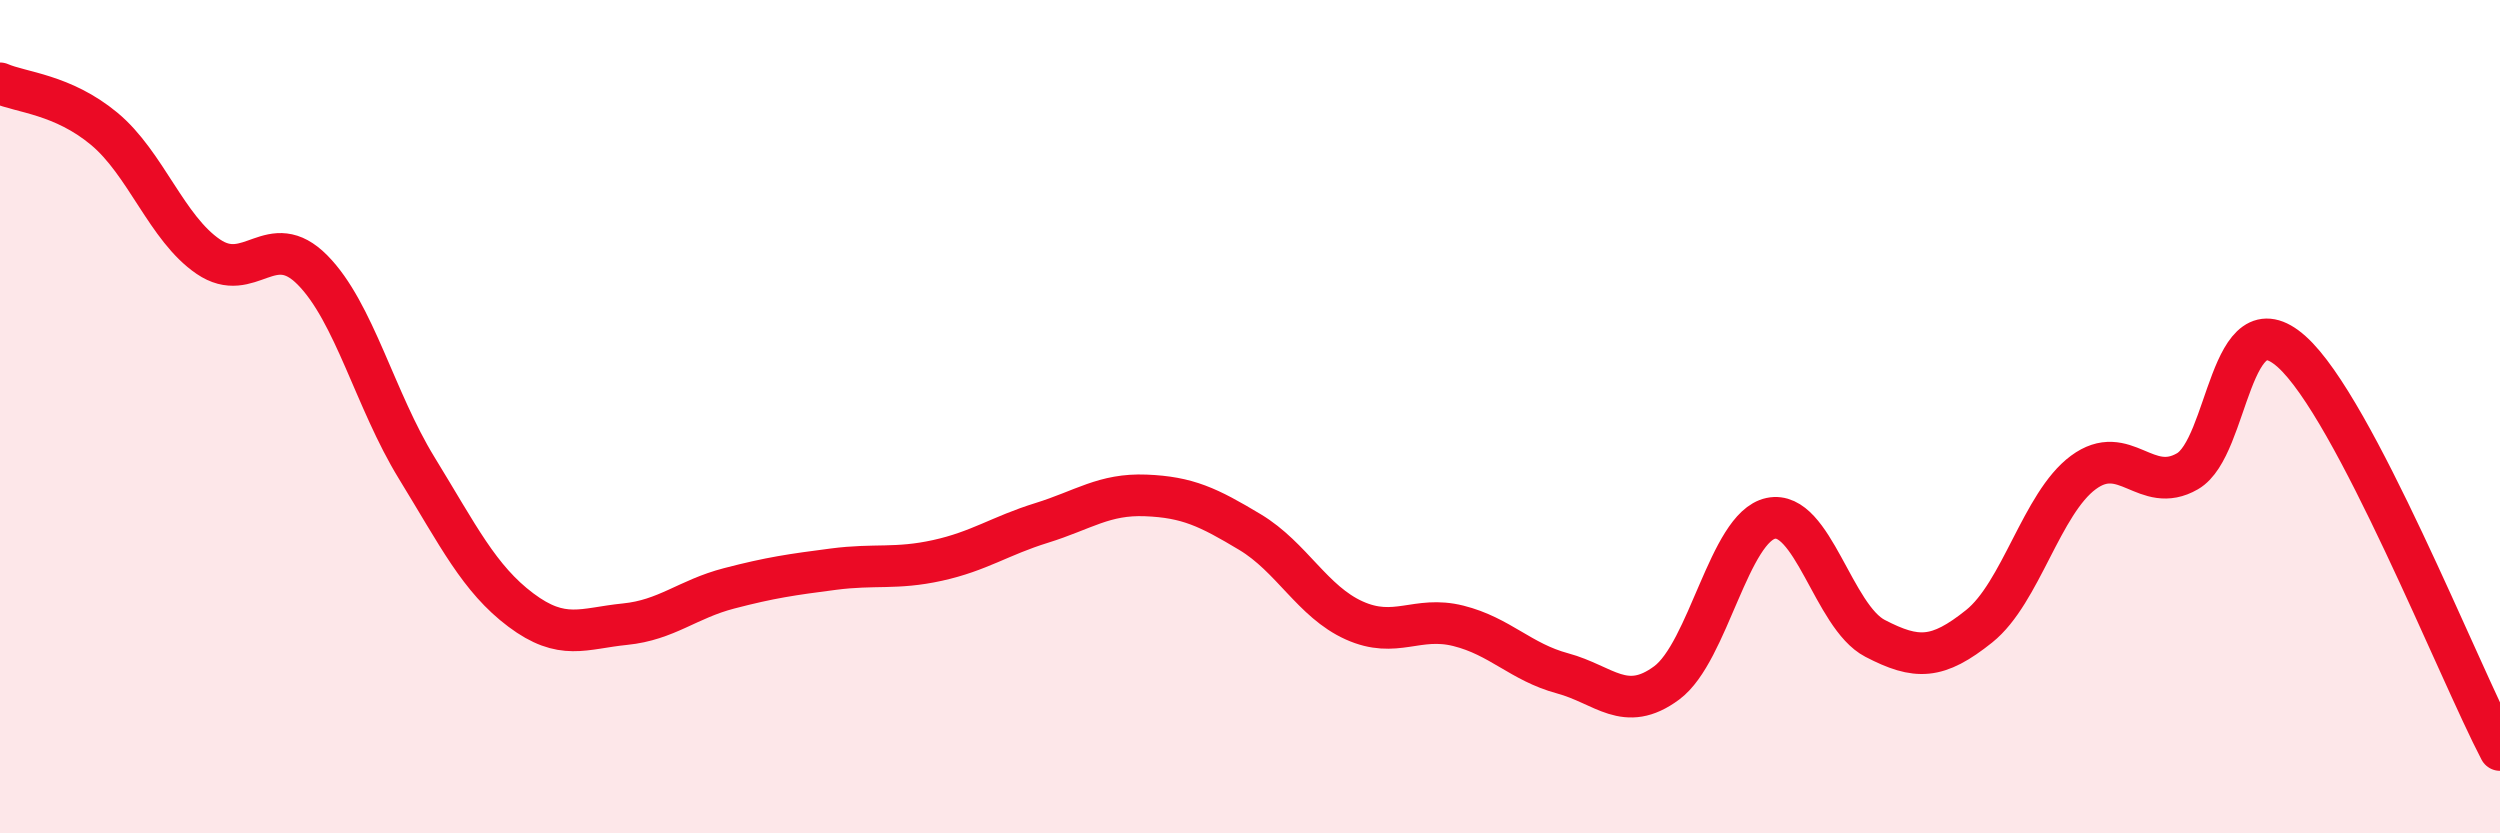 
    <svg width="60" height="20" viewBox="0 0 60 20" xmlns="http://www.w3.org/2000/svg">
      <path
        d="M 0,2 C 0.5,2.22 1.5,2.26 2.5,3.09 C 3.5,3.92 4,5.48 5,6.16 C 6,6.84 6.5,5.47 7.5,6.48 C 8.5,7.49 9,9.6 10,11.23 C 11,12.86 11.5,13.89 12.5,14.64 C 13.5,15.39 14,15.08 15,14.98 C 16,14.88 16.5,14.38 17.5,14.12 C 18.5,13.86 19,13.79 20,13.66 C 21,13.53 21.5,13.67 22.5,13.45 C 23.5,13.23 24,12.86 25,12.55 C 26,12.24 26.5,11.85 27.5,11.89 C 28.5,11.93 29,12.17 30,12.77 C 31,13.37 31.5,14.44 32.5,14.89 C 33.5,15.34 34,14.77 35,15.02 C 36,15.27 36.5,15.89 37.5,16.16 C 38.5,16.43 39,17.13 40,16.39 C 41,15.65 41.5,12.65 42.5,12.44 C 43.5,12.23 44,14.8 45,15.32 C 46,15.84 46.5,15.83 47.5,15.03 C 48.5,14.23 49,12.08 50,11.34 C 51,10.6 51.5,11.89 52.5,11.31 C 53.5,10.73 53.5,7.1 55,8.44 C 56.5,9.78 59,16.09 60,18L60 20L0 20Z"
        fill="#EB0A25"
        opacity="0.1"
        stroke-linecap="round"
        stroke-linejoin="round"
      />
      <path
        d="M 0,2 C 0.5,2.22 1.5,2.26 2.5,3.09 C 3.5,3.92 4,5.48 5,6.16 C 6,6.84 6.5,5.47 7.5,6.48 C 8.5,7.49 9,9.6 10,11.23 C 11,12.86 11.5,13.89 12.5,14.64 C 13.5,15.39 14,15.08 15,14.98 C 16,14.88 16.5,14.38 17.5,14.12 C 18.5,13.86 19,13.79 20,13.66 C 21,13.53 21.5,13.67 22.5,13.45 C 23.5,13.23 24,12.86 25,12.55 C 26,12.24 26.5,11.85 27.5,11.89 C 28.5,11.93 29,12.17 30,12.77 C 31,13.37 31.5,14.44 32.5,14.89 C 33.5,15.34 34,14.77 35,15.02 C 36,15.27 36.5,15.89 37.5,16.16 C 38.5,16.43 39,17.13 40,16.39 C 41,15.65 41.5,12.65 42.5,12.44 C 43.5,12.23 44,14.8 45,15.32 C 46,15.84 46.5,15.83 47.5,15.03 C 48.5,14.23 49,12.08 50,11.34 C 51,10.6 51.5,11.89 52.5,11.31 C 53.5,10.73 53.5,7.1 55,8.44 C 56.5,9.78 59,16.09 60,18"
        stroke="#EB0A25"
        stroke-width="1"
        fill="none"
        stroke-linecap="round"
        stroke-linejoin="round"
      />
    </svg>
  